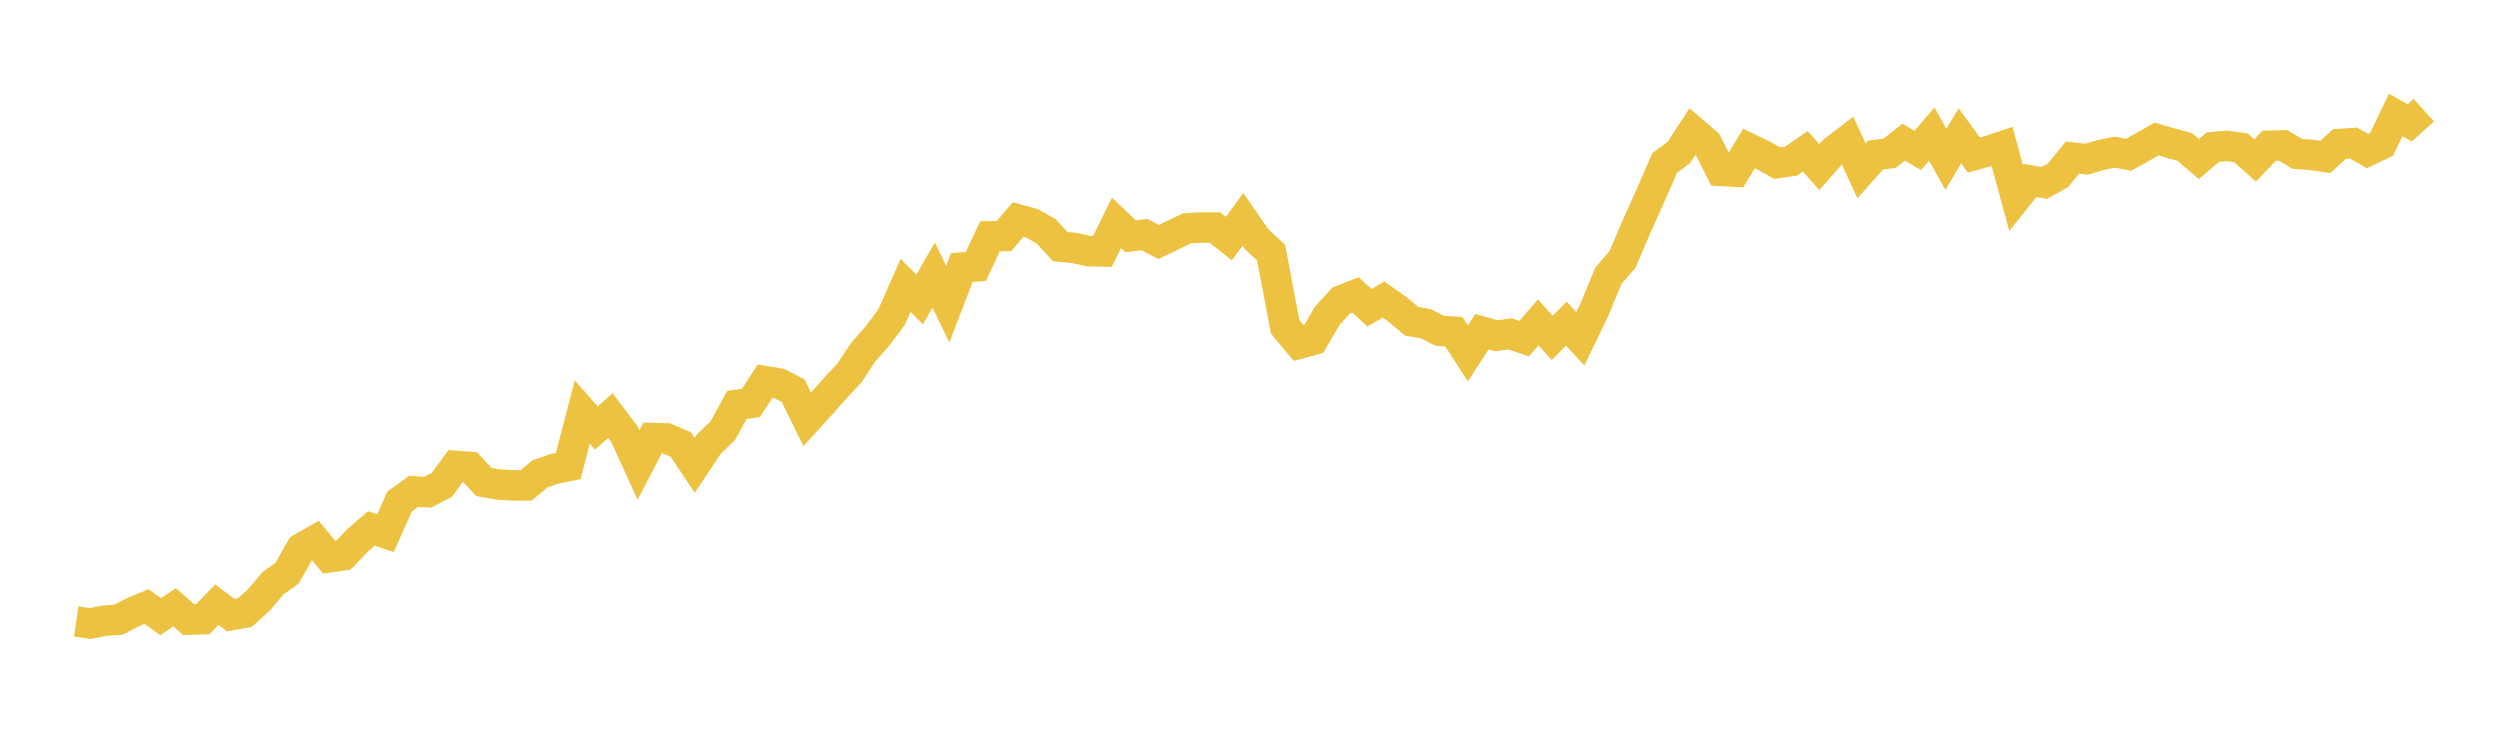 <svg width="164" height="48" xmlns="http://www.w3.org/2000/svg" xmlns:xlink="http://www.w3.org/1999/xlink"><path fill="none" stroke="rgb(237,194,64)" stroke-width="2" d="M5,40.768L5.922,40.905L6.844,40.715L7.766,40.657L8.689,40.173L9.611,39.788L10.533,40.452L11.455,39.841L12.377,40.647L13.299,40.62L14.222,39.667L15.144,40.357L16.066,40.189L16.988,39.351L17.91,38.261L18.832,37.598L19.754,35.976L20.677,35.45L21.599,36.555L22.521,36.424L23.443,35.465L24.365,34.665L25.287,34.976L26.21,32.906L27.132,32.232L28.054,32.29L28.976,31.816L29.898,30.563L30.82,30.632L31.743,31.616L32.665,31.785L33.587,31.838L34.509,31.843L35.431,31.079L36.353,30.763L37.275,30.574L38.198,27.025L39.12,28.078L40.042,27.262L40.964,28.483L41.886,30.505L42.808,28.736L43.731,28.762L44.653,29.152L45.575,30.526L46.497,29.142L47.419,28.246L48.341,26.561L49.263,26.435L50.186,25.003L51.108,25.156L52.03,25.629L52.952,27.509L53.874,26.498L54.796,25.456L55.719,24.471L56.641,23.081L57.563,22.044L58.485,20.806L59.407,18.721L60.329,19.643L61.251,18.042L62.174,19.953L63.096,17.552L64.018,17.478L64.94,15.504L65.862,15.488L66.784,14.398L67.707,14.651L68.629,15.177L69.551,16.178L70.473,16.267L71.395,16.473L72.317,16.494L73.24,14.625L74.162,15.499L75.084,15.388L76.006,15.878L76.928,15.43L77.85,14.983L78.772,14.925L79.695,14.925L80.617,15.651L81.539,14.388L82.461,15.725L83.383,16.562L84.305,21.438L85.228,22.544L86.15,22.291L87.072,20.706L87.994,19.706L88.916,19.342L89.838,20.185L90.76,19.653L91.683,20.301L92.605,21.075L93.527,21.233L94.449,21.701L95.371,21.759L96.293,23.181L97.216,21.759L98.138,22.023L99.06,21.901L99.982,22.217L100.904,21.149L101.826,22.165L102.749,21.233L103.671,22.223L104.593,20.311L105.515,18.079L106.437,17.02L107.359,14.856L108.281,12.808L109.204,10.686L110.126,10.012L111.048,8.601L111.97,9.391L112.892,11.212L113.814,11.26L114.737,9.743L115.659,10.186L116.581,10.702L117.503,10.565L118.425,9.922L119.347,10.96L120.269,9.912L121.192,9.206L122.114,11.202L123.036,10.17L123.958,10.059L124.88,9.322L125.802,9.87L126.725,8.79L127.647,10.454L128.569,8.911L129.491,10.175L130.413,9.917L131.335,9.607L132.257,12.992L133.18,11.839L134.102,12.002L135.024,11.486L135.946,10.338L136.868,10.444L137.79,10.175L138.713,9.98L139.635,10.154L140.557,9.643L141.479,9.122L142.401,9.391L143.323,9.643L144.246,10.433L145.168,9.649L146.09,9.57L147.012,9.701L147.934,10.523L148.856,9.564L149.778,9.538L150.701,10.091L151.623,10.159L152.545,10.296L153.467,9.449L154.389,9.385L155.311,9.907L156.234,9.464L157.156,7.542L158.078,8.058L159,7.226"></path></svg>